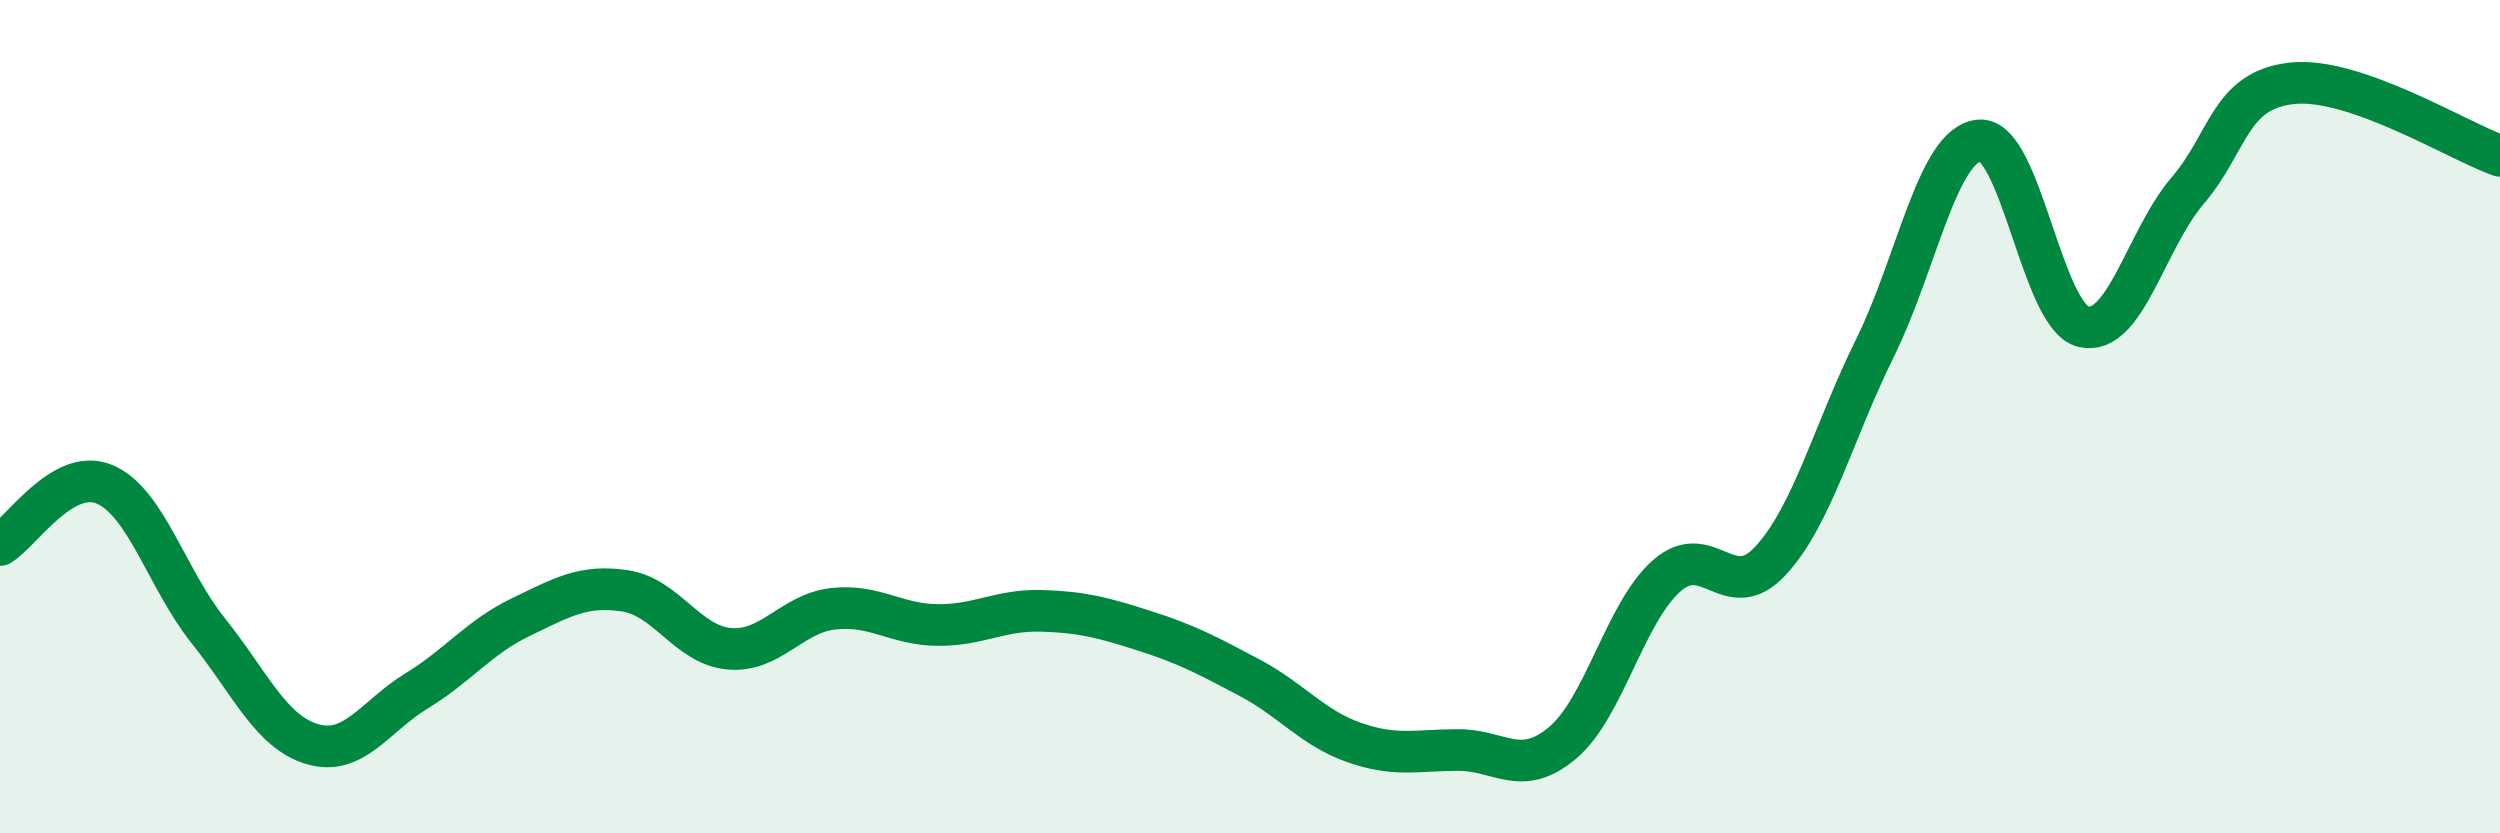 
    <svg width="60" height="20" viewBox="0 0 60 20" xmlns="http://www.w3.org/2000/svg">
      <path
        d="M 0,13.08 C 0.5,12.79 1.5,11.21 2.5,11.62 C 3.5,12.03 4,13.89 5,15.14 C 6,16.39 6.5,17.57 7.5,17.86 C 8.5,18.15 9,17.19 10,16.58 C 11,15.97 11.5,15.29 12.5,14.81 C 13.5,14.33 14,14.03 15,14.18 C 16,14.33 16.5,15.48 17.5,15.57 C 18.5,15.66 19,14.72 20,14.61 C 21,14.5 21.5,14.99 22.5,15 C 23.5,15.01 24,14.63 25,14.66 C 26,14.69 26.5,14.83 27.5,15.15 C 28.5,15.47 29,15.74 30,16.27 C 31,16.8 31.5,17.47 32.5,17.82 C 33.5,18.17 34,18 35,18 C 36,18 36.5,18.67 37.5,17.83 C 38.5,16.99 39,14.7 40,13.82 C 41,12.94 41.5,14.54 42.5,13.45 C 43.5,12.36 44,10.37 45,8.35 C 46,6.33 46.5,3.47 47.5,3.37 C 48.5,3.27 49,7.6 50,7.84 C 51,8.08 51.5,5.75 52.5,4.58 C 53.5,3.41 53.5,2.17 55,2 C 56.5,1.83 59,3.39 60,3.74L60 20L0 20Z"
        fill="#008740"
        opacity="0.1"
        stroke-linecap="round"
        stroke-linejoin="round"
      />
      <path
        d="M 0,13.08 C 0.5,12.79 1.5,11.21 2.5,11.62 C 3.5,12.03 4,13.89 5,15.14 C 6,16.39 6.5,17.57 7.5,17.86 C 8.5,18.15 9,17.19 10,16.58 C 11,15.97 11.5,15.29 12.5,14.81 C 13.5,14.33 14,14.03 15,14.18 C 16,14.33 16.5,15.48 17.5,15.57 C 18.5,15.66 19,14.72 20,14.61 C 21,14.5 21.5,14.99 22.5,15 C 23.5,15.01 24,14.63 25,14.66 C 26,14.69 26.5,14.83 27.5,15.15 C 28.5,15.47 29,15.74 30,16.27 C 31,16.8 31.5,17.47 32.5,17.82 C 33.5,18.17 34,18 35,18 C 36,18 36.5,18.67 37.5,17.83 C 38.5,16.99 39,14.7 40,13.82 C 41,12.94 41.5,14.54 42.5,13.45 C 43.5,12.36 44,10.37 45,8.35 C 46,6.33 46.5,3.47 47.5,3.37 C 48.5,3.27 49,7.6 50,7.84 C 51,8.08 51.5,5.75 52.5,4.58 C 53.5,3.41 53.5,2.17 55,2 C 56.5,1.83 59,3.39 60,3.74"
        stroke="#008740"
        stroke-width="1"
        fill="none"
        stroke-linecap="round"
        stroke-linejoin="round"
      />
    </svg>
  